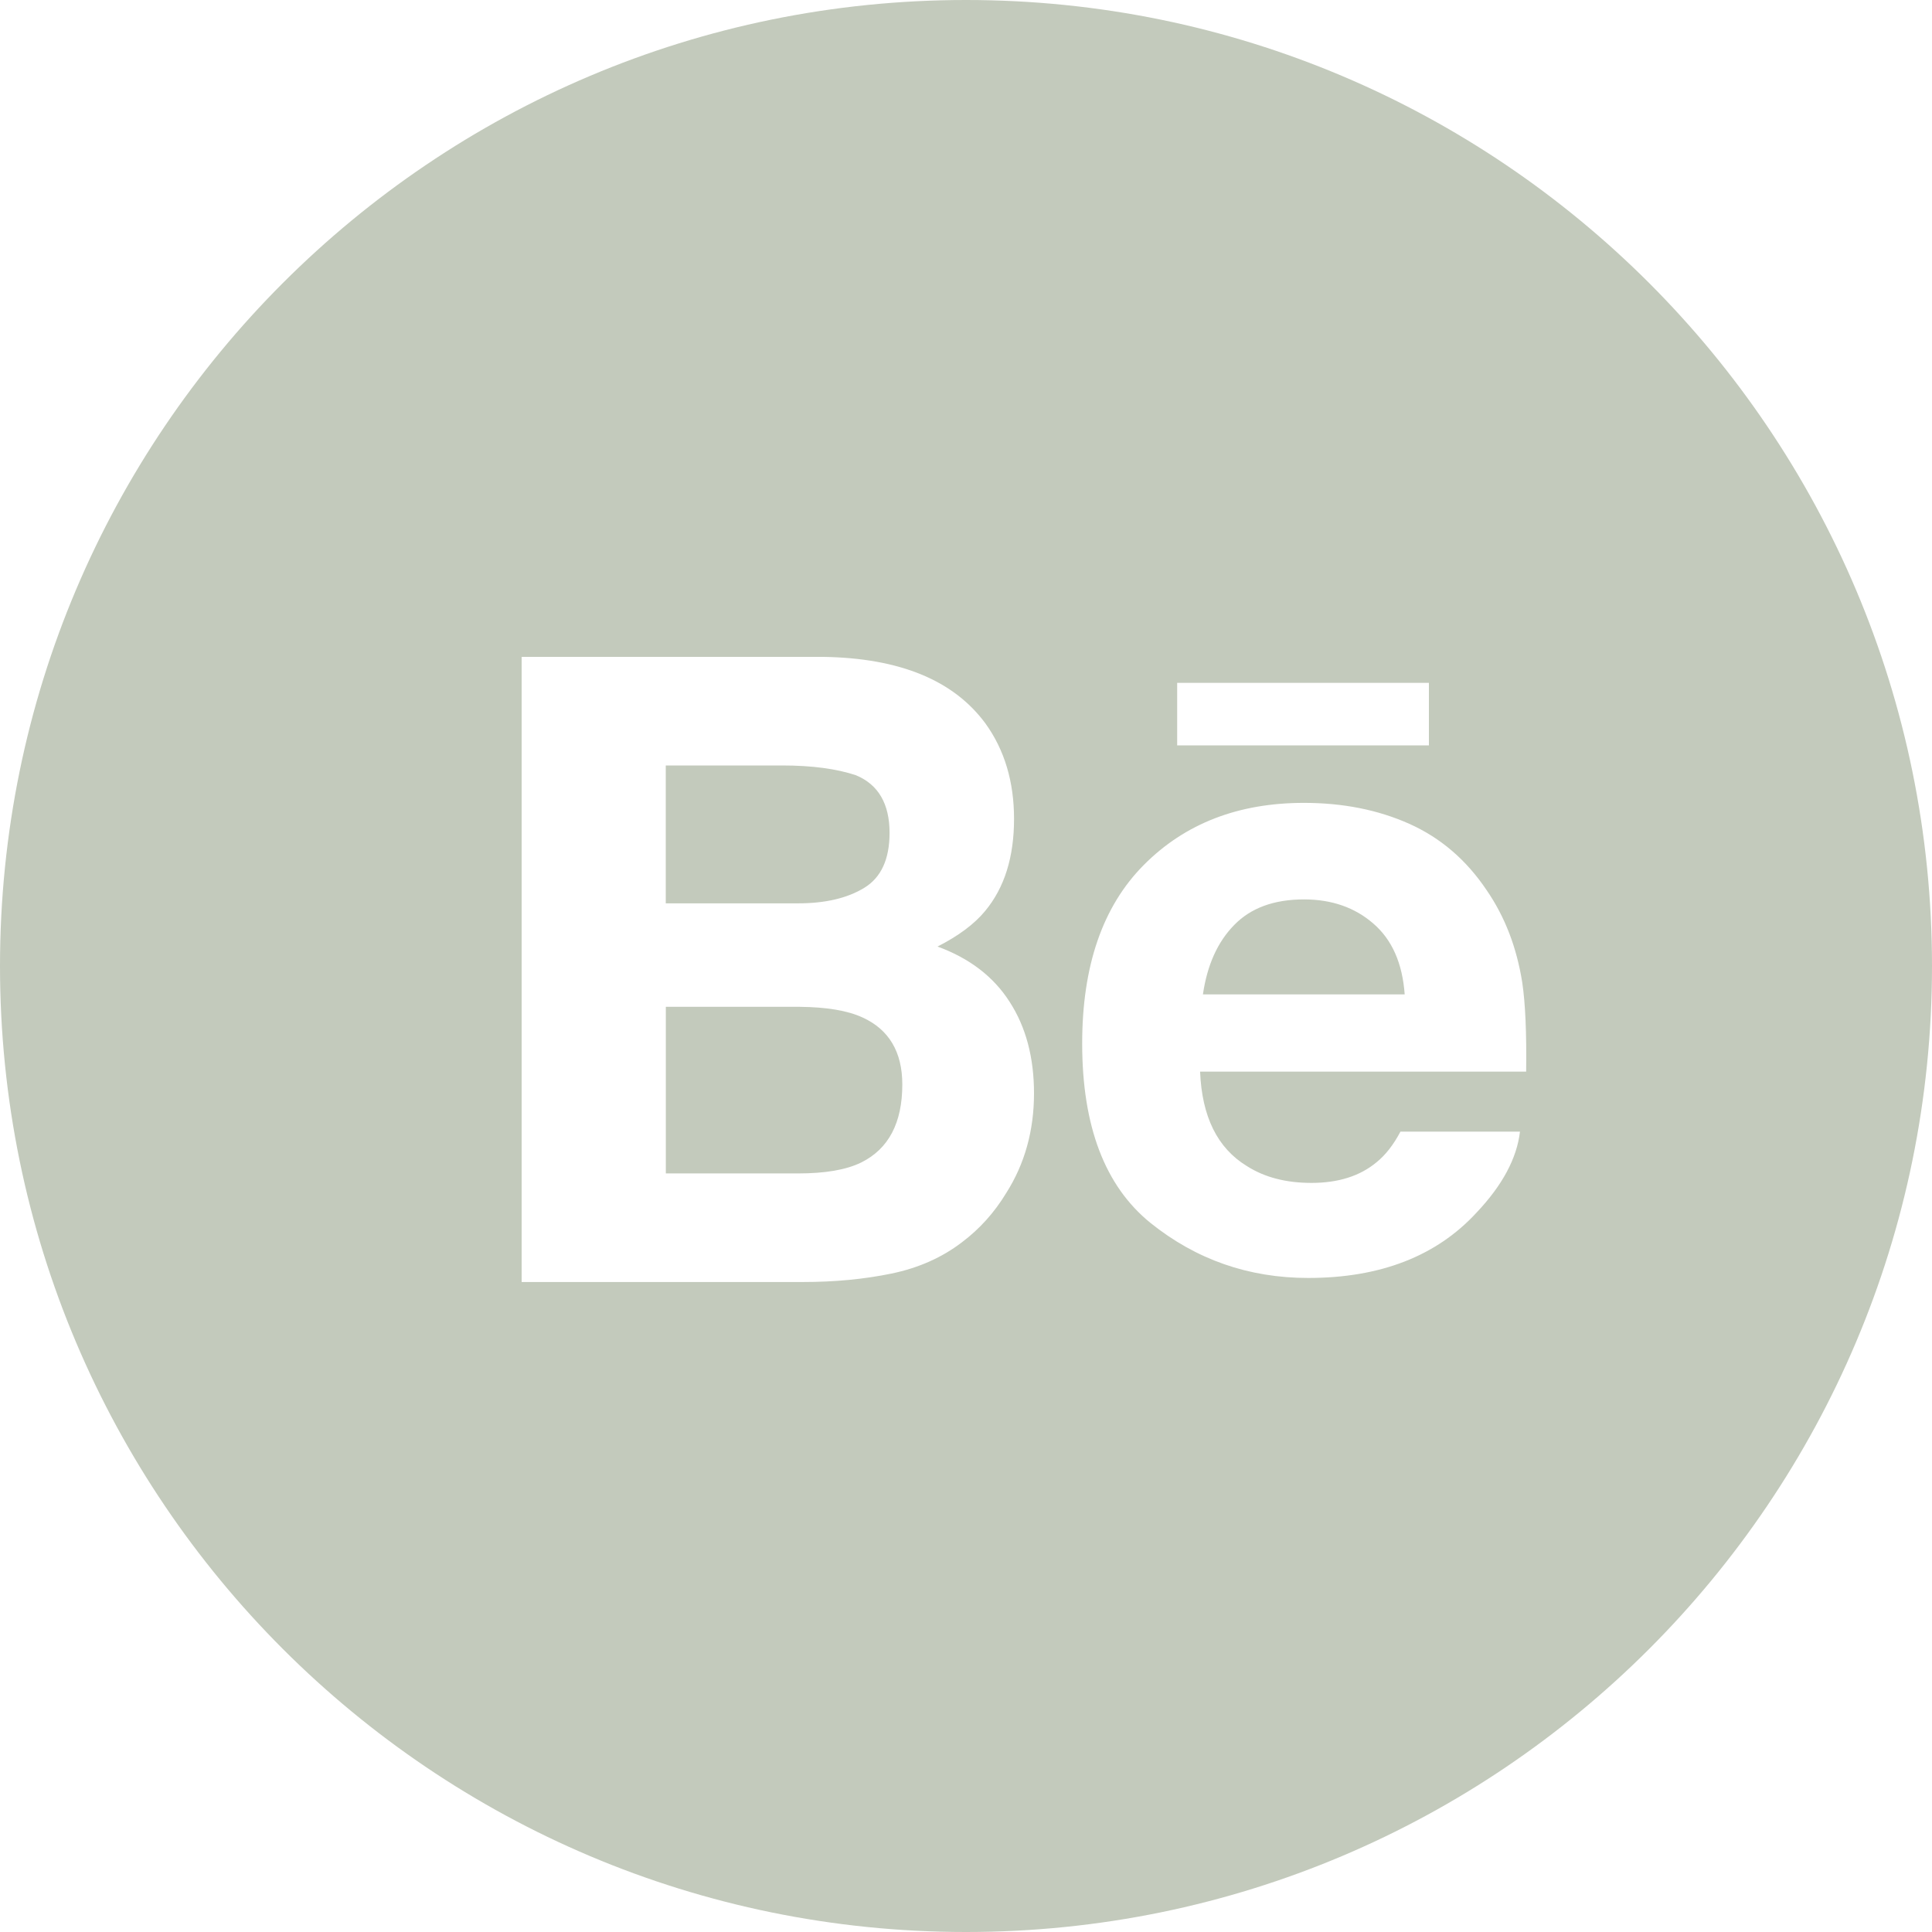 <?xml version="1.0" encoding="UTF-8"?> <svg xmlns="http://www.w3.org/2000/svg" width="30" height="30" viewBox="0 0 30 30" fill="none"><path fill-rule="evenodd" clip-rule="evenodd" d="M15 30C23.284 30 30 23.284 30 15C30 6.716 23.284 0 15 0C6.716 0 0 6.716 0 15C0 23.284 6.716 30 15 30ZM14.558 14.698C14.884 14.532 15.131 14.348 15.297 14.146C15.597 13.785 15.746 13.31 15.746 12.716C15.746 12.141 15.599 11.646 15.302 11.234C14.807 10.562 13.97 10.219 12.788 10.2H8.1V19.907H12.472C12.963 19.907 13.42 19.863 13.842 19.776C14.263 19.689 14.629 19.526 14.938 19.289C15.212 19.083 15.441 18.828 15.624 18.526C15.914 18.07 16.056 17.553 16.056 16.977C16.056 16.421 15.93 15.946 15.677 15.556C15.427 15.164 15.052 14.879 14.558 14.698ZM10.338 11.886H12.145C12.61 11.886 12.992 11.938 13.291 12.038C13.639 12.182 13.813 12.482 13.813 12.933C13.813 13.342 13.682 13.627 13.419 13.787C13.156 13.947 12.815 14.027 12.393 14.027H10.338V11.886ZM13.373 18.051C13.138 18.166 12.812 18.221 12.39 18.221H10.339V15.634H12.422C12.838 15.638 13.163 15.693 13.393 15.799C13.804 15.986 14.011 16.335 14.011 16.839C14.011 17.437 13.798 17.84 13.373 18.051ZM22.188 10.603V11.574H18.279V10.603H22.188ZM23.084 13.822C23.369 14.236 23.552 14.714 23.638 15.26C23.685 15.577 23.706 16.038 23.698 16.64H18.635C18.663 17.339 18.904 17.828 19.362 18.107C19.638 18.283 19.972 18.368 20.364 18.368C20.777 18.368 21.114 18.264 21.373 18.049C21.514 17.936 21.639 17.775 21.746 17.572H23.602C23.554 17.985 23.33 18.404 22.928 18.829C22.306 19.505 21.434 19.844 20.314 19.844C19.388 19.844 18.572 19.558 17.864 18.989C17.158 18.417 16.804 17.49 16.804 16.203C16.804 14.997 17.122 14.074 17.761 13.431C18.401 12.787 19.229 12.467 20.248 12.467C20.853 12.467 21.397 12.575 21.883 12.792C22.368 13.009 22.768 13.351 23.084 13.822ZM19.164 14.364C18.905 14.628 18.745 14.987 18.679 15.441H21.812C21.777 14.958 21.616 14.592 21.326 14.342C21.038 14.091 20.678 13.966 20.248 13.966C19.781 13.966 19.42 14.1 19.164 14.364Z" fill="#C3CABC"></path></svg> 